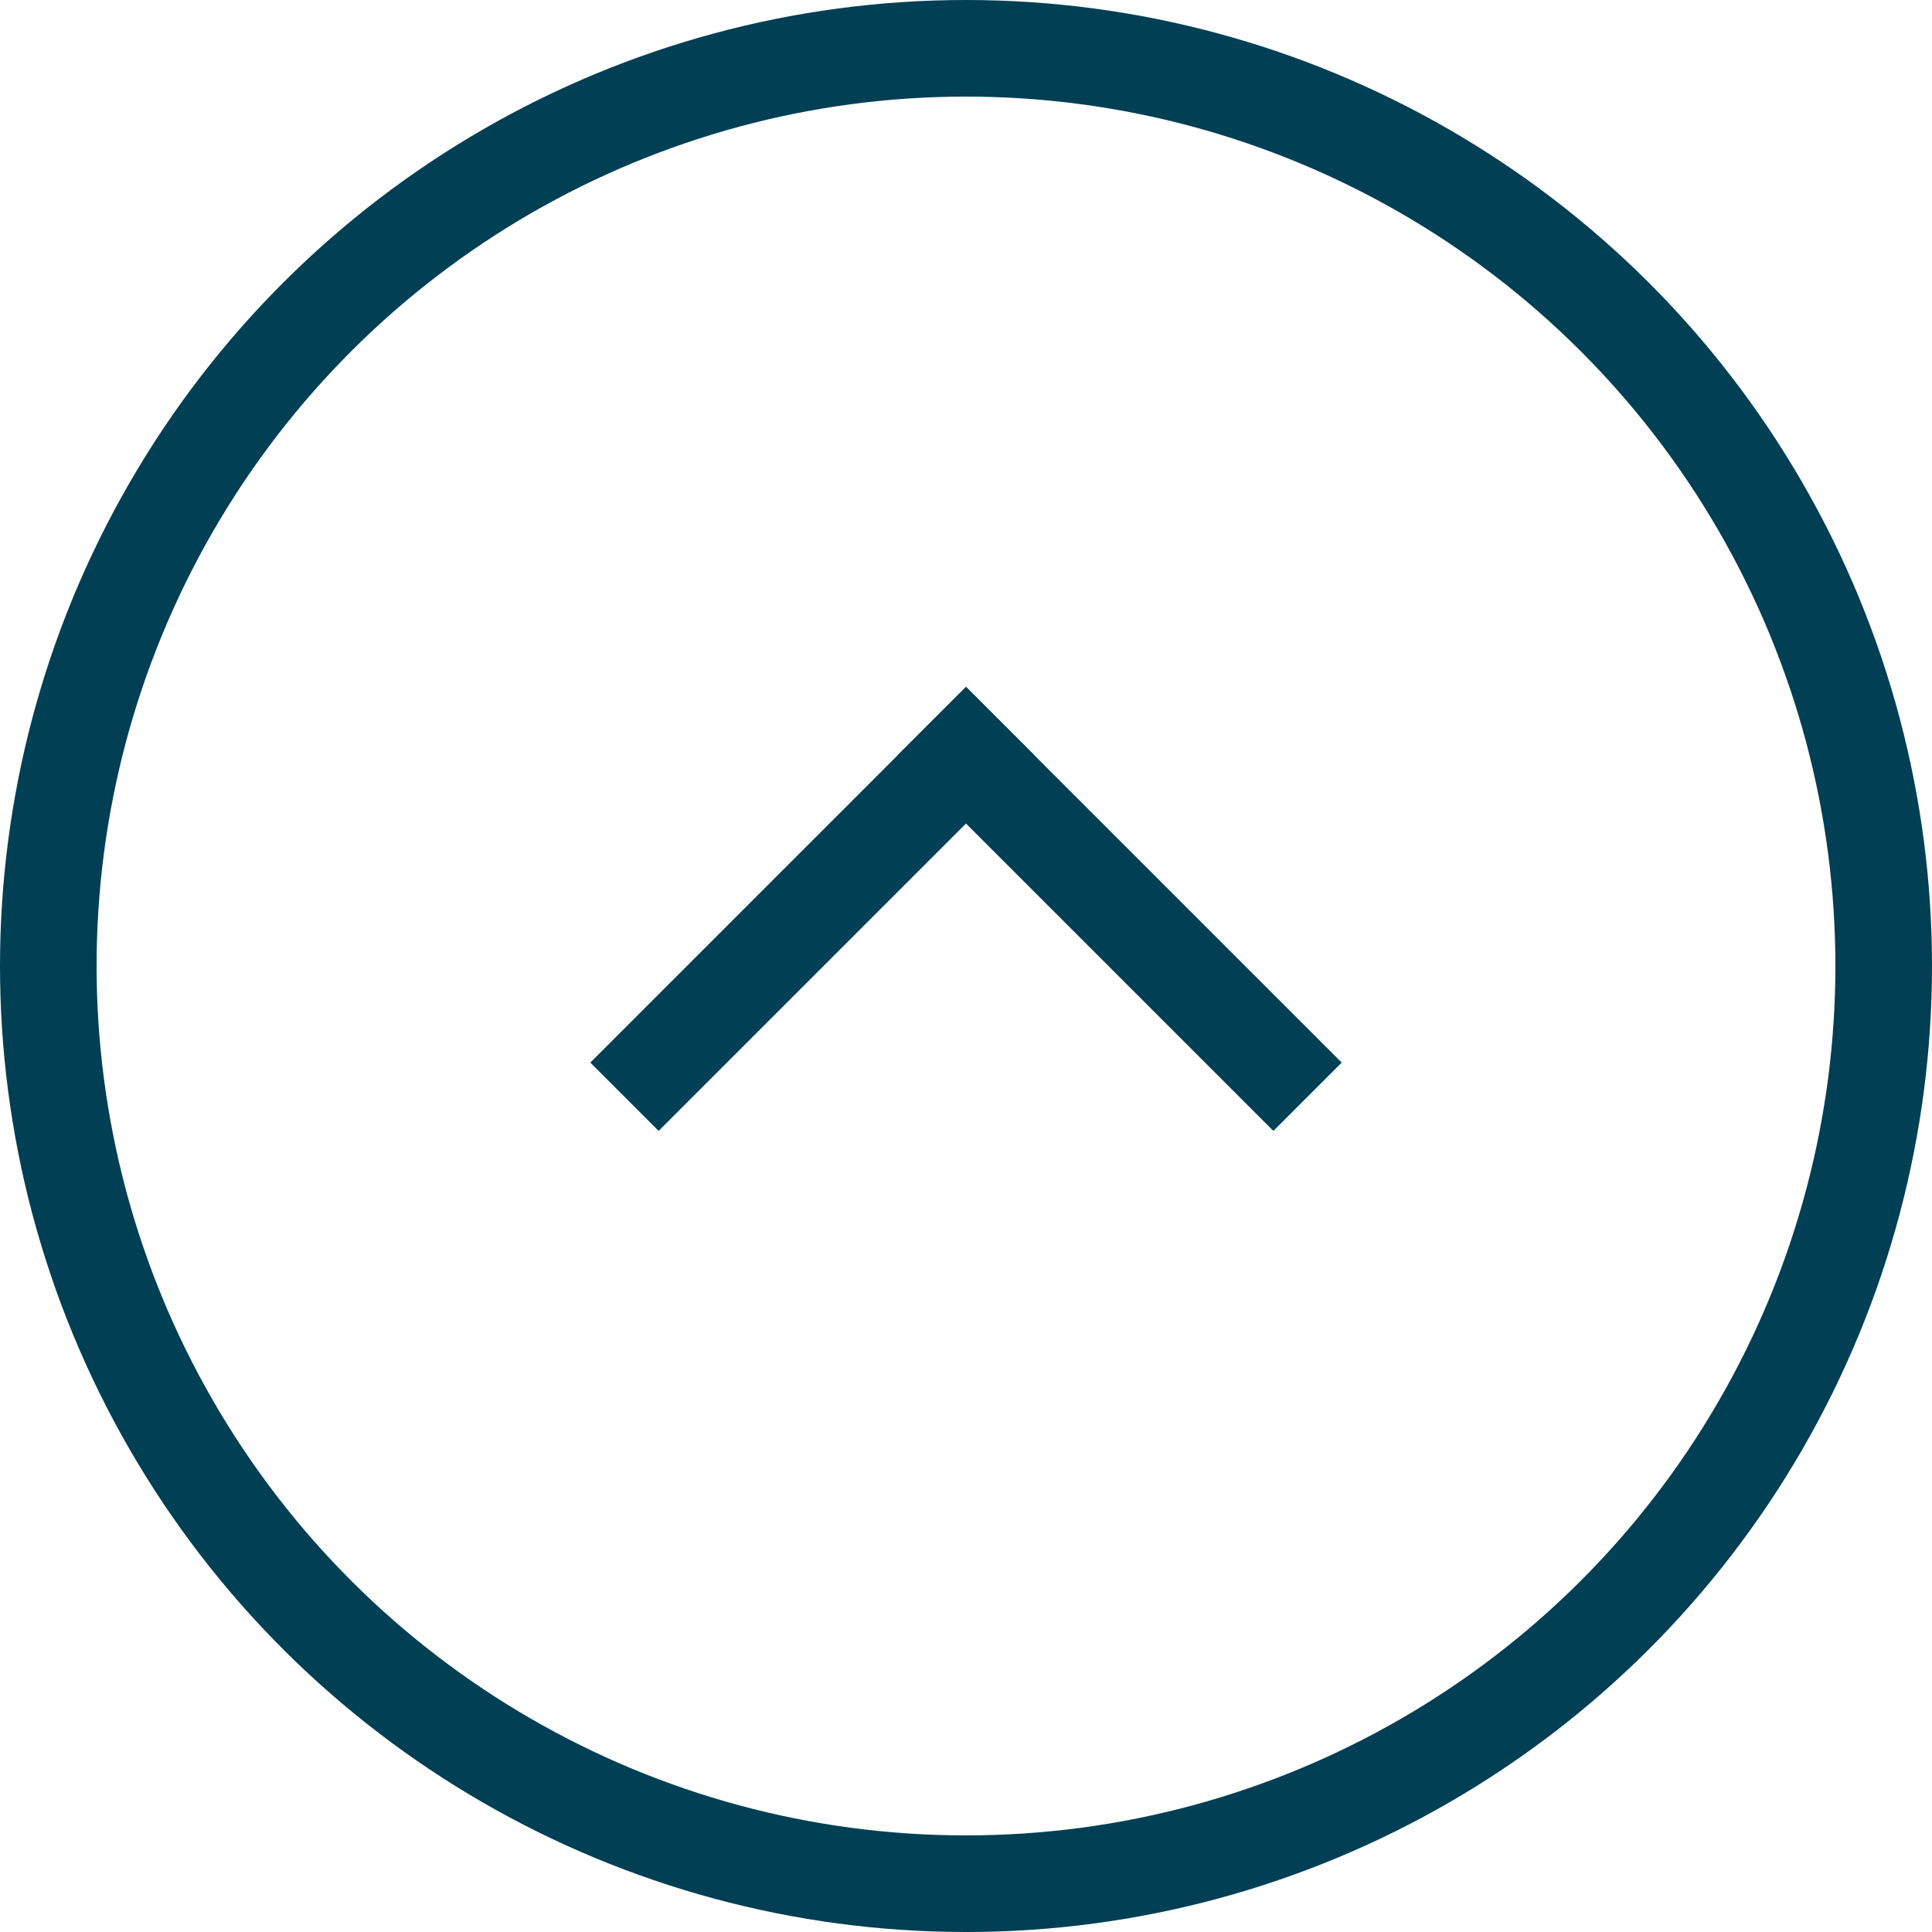 <?xml version="1.0" encoding="UTF-8"?>
<svg width="40px" height="40px" viewBox="0 0 40 40" version="1.1" xmlns="http://www.w3.org/2000/svg" xmlns:xlink="http://www.w3.org/1999/xlink">
    <!-- Generator: Sketch 50 (54983) - http://www.bohemiancoding.com/sketch -->
    <title>Group 2 Copy 3</title>
    <desc>Created with Sketch.</desc>
    <defs></defs>
    <g id="Huisstijl" stroke="none" stroke-width="1" fill="none" fill-rule="evenodd">
        <g id="typografie-en-knoppen" transform="translate(-442, -547)">
            <g id="Group-2-Copy-3" transform="translate(462, 567) scale(1, -1) rotate(-270) translate(-462, -567) translate(442, 547)">
                <circle id="Oval-Copy-3" stroke="#003F54" stroke-width="2" cx="20" cy="20" r="19"></circle>
                <g id="Group-Copy" transform="translate(18, 20) rotate(-45) translate(-18, -20) translate(12.5, 14.5)" fill="#003F54">
                    <rect id="Rectangle-4-Copy-3" x="0" y="9" width="11" height="2"></rect>
                    <rect id="Rectangle-4-Copy-4" x="9" y="0" width="2" height="11"></rect>
                </g>
            </g>
        </g>
    </g>
</svg>